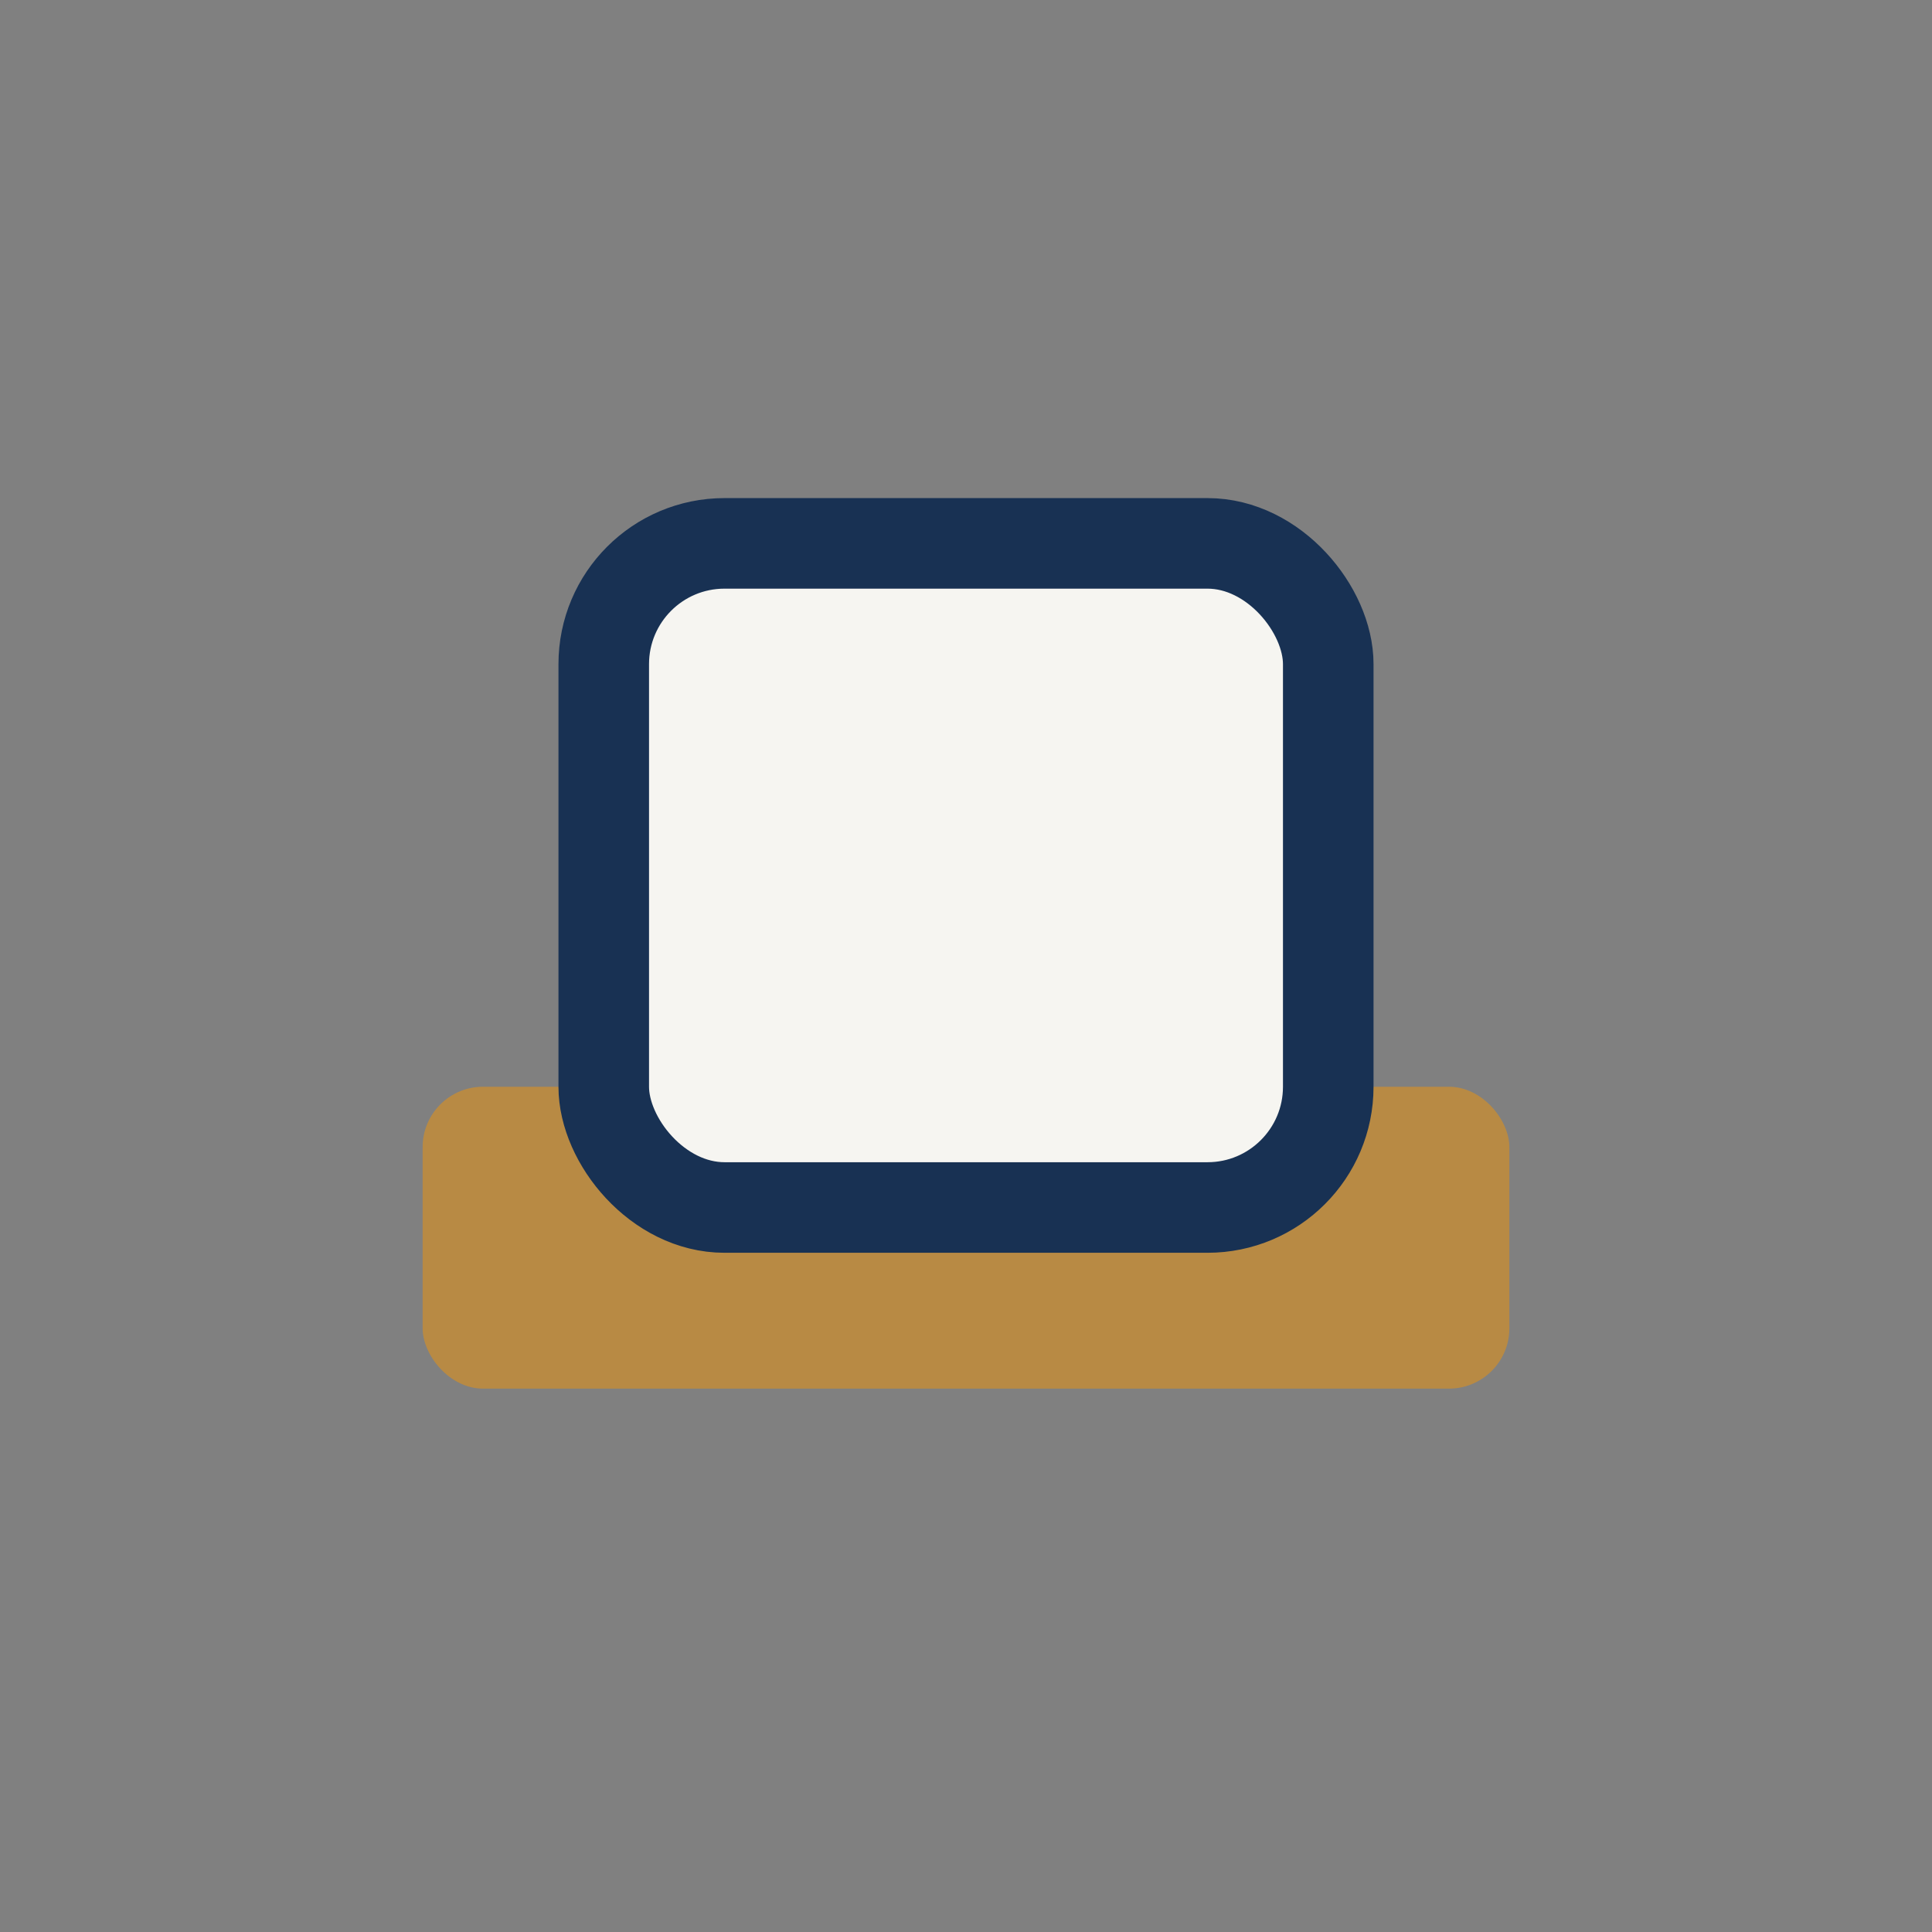 <?xml version="1.0" encoding="UTF-8"?>
<svg xmlns="http://www.w3.org/2000/svg" width="32" height="32" viewBox="0 0 32 32"><rect x="0" y="0" width="32" height="32" fill="#808080" stroke="none"/><rect x="7" y="18" width="18" height="5" rx="1" fill="#B88A44"/><rect x="10" y="9" width="12" height="11" rx="2" fill="#F6F5F1" stroke="#183153" stroke-width="1.5"/></svg>